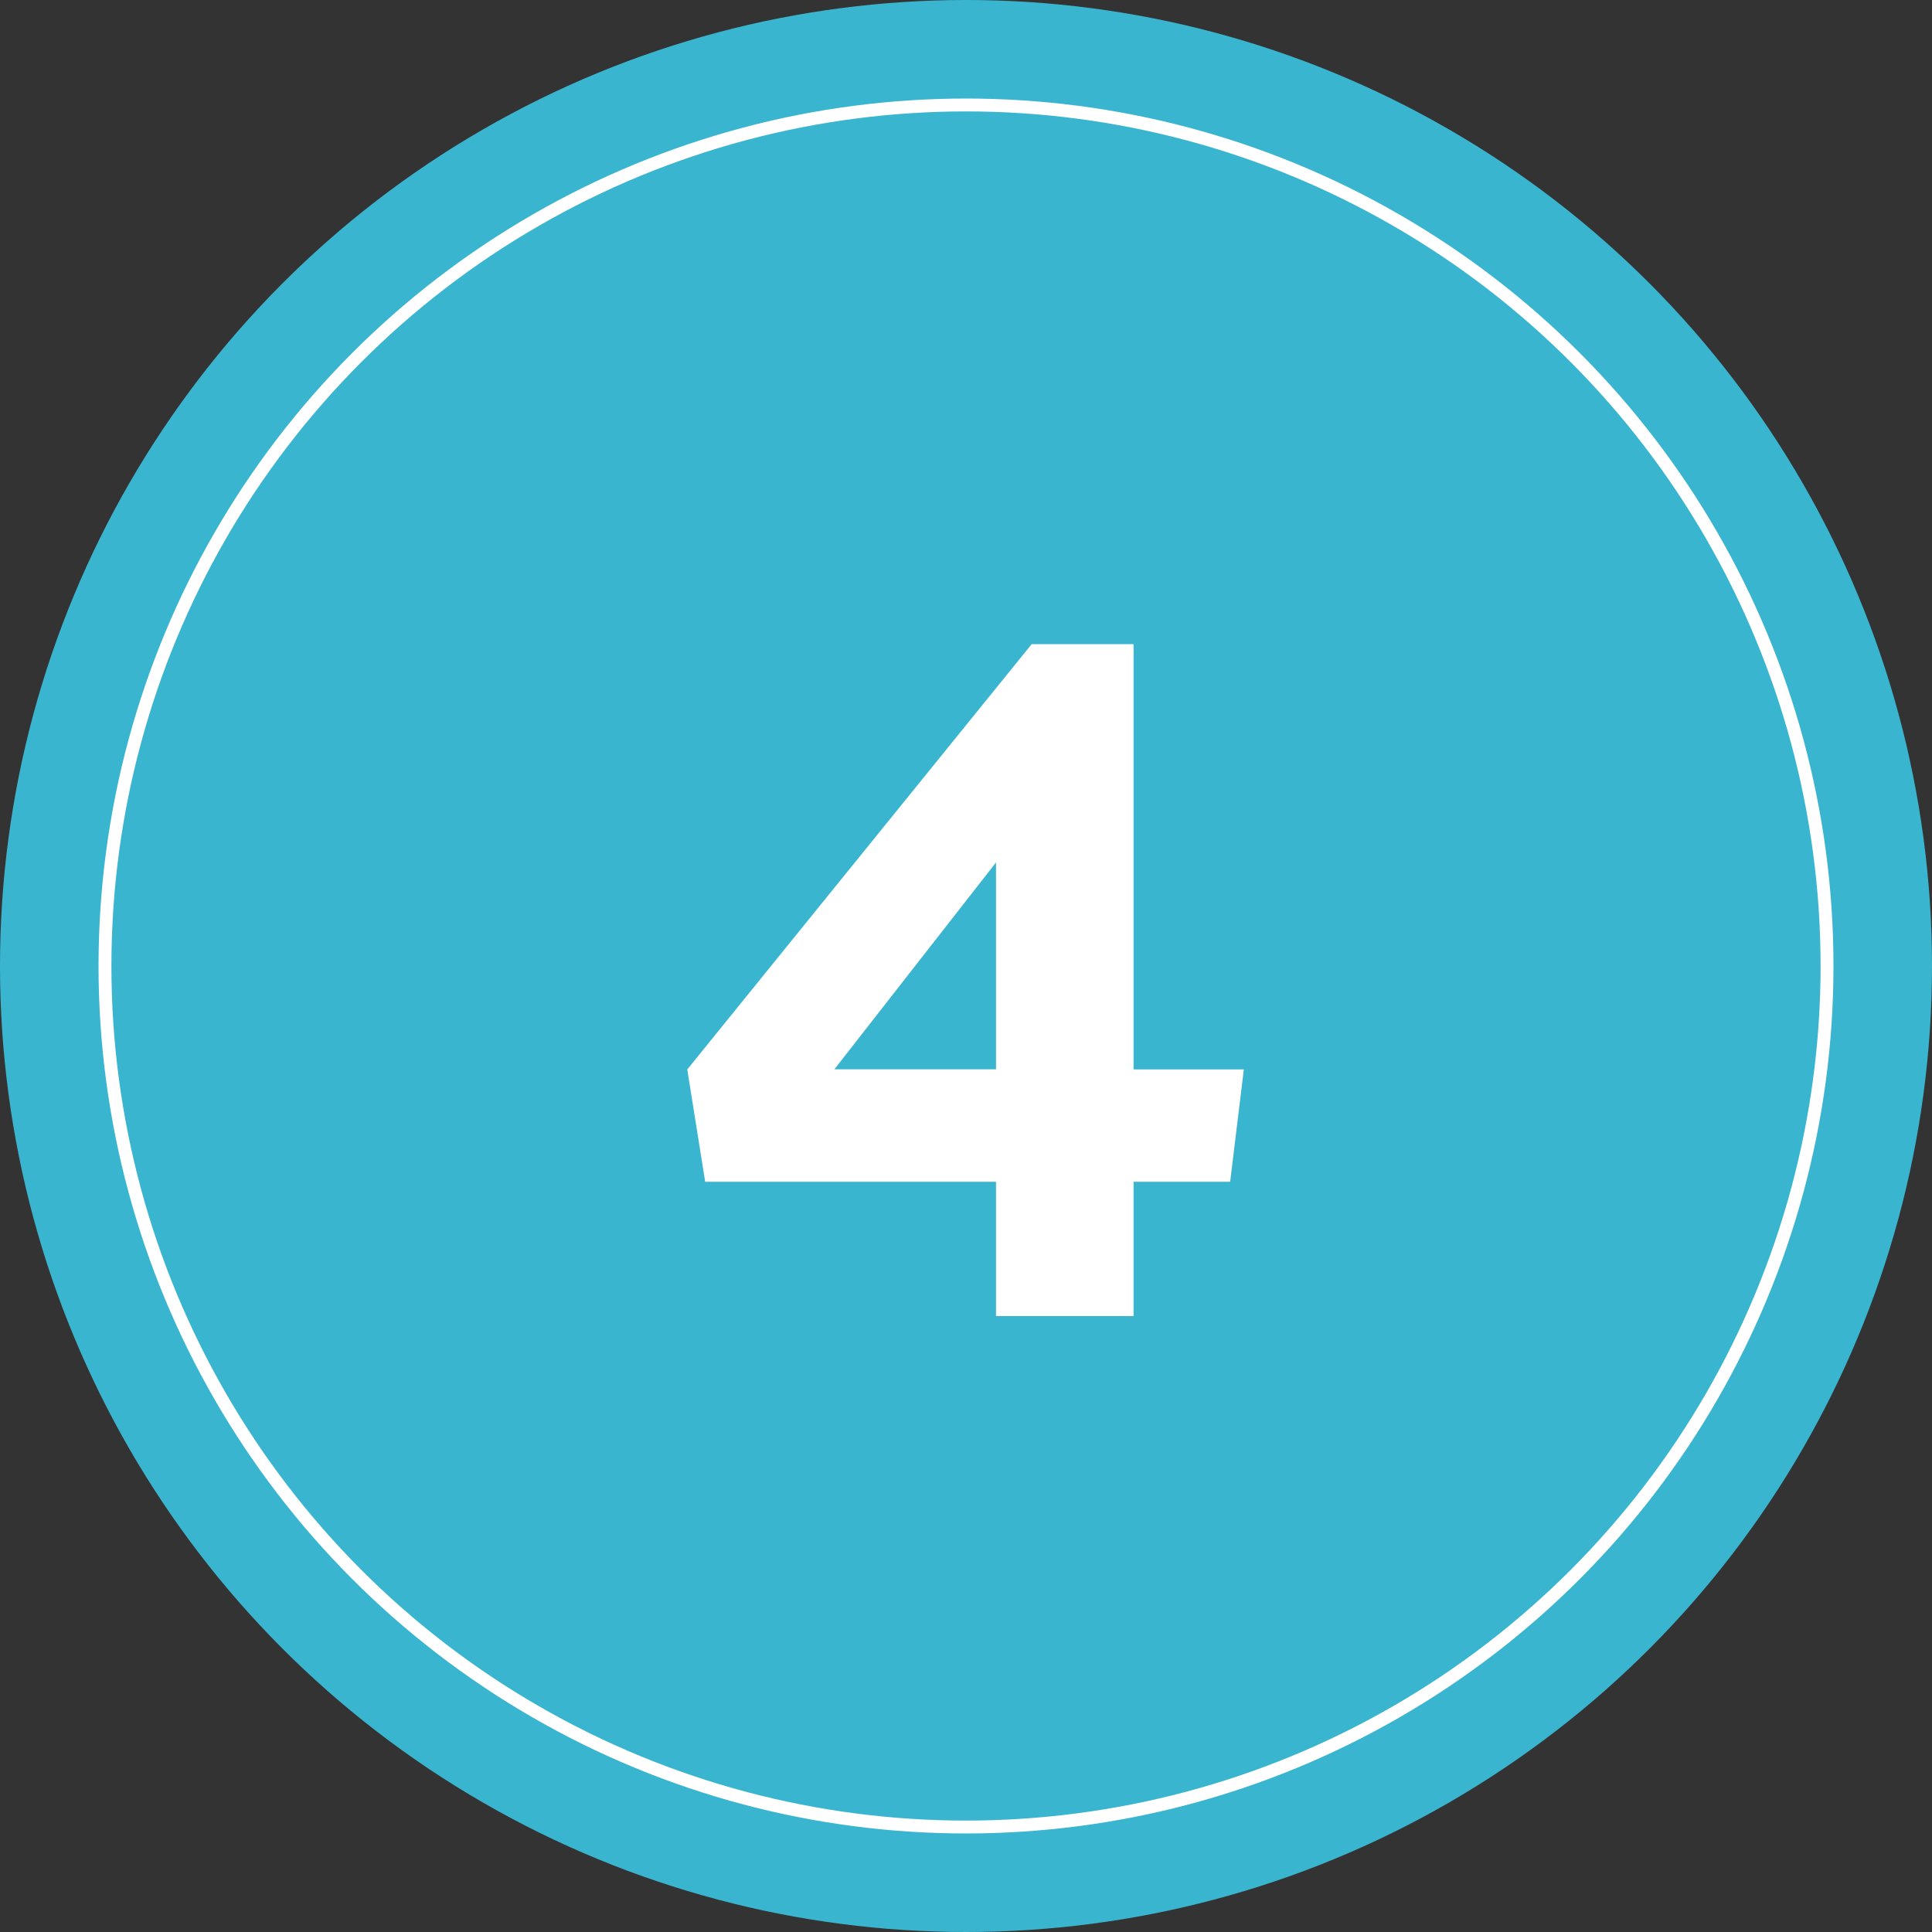 <?xml version="1.0" encoding="utf-8"?>
<!-- Generator: Adobe Illustrator 27.0.1, SVG Export Plug-In . SVG Version: 6.00 Build 0)  -->
<svg version="1.1" id="Calque_1" xmlns="http://www.w3.org/2000/svg" xmlns:xlink="http://www.w3.org/1999/xlink" x="0px" y="0px"
	 viewBox="0 0 150 150" style="enable-background:new 0 0 150 150;" xml:space="preserve">
<rect x="0" y="0" width="150" height="150" fill="#333333" stroke="none"/>
<style type="text/css">
	.st0{fill:#3AB5CF;}
	.st1{fill:#FFFFFF;}
	.st2{fill:none;stroke:#FFFFFF;stroke-miterlimit:10;}
</style>
<g>
	<circle class="st0" cx="75" cy="75" r="75"/>
	<g>
		<path class="st1" d="M95.51,91.75h-7.5v10.43H77.33V91.75H54.75l-1.39-8.72L80.1,50.01h7.91v33.02h8.56L95.51,91.75z M64.78,83.02
			h12.55V66.96L64.78,83.02z"/>
	</g>
	<circle class="st2" cx="75" cy="75" r="66.85"/>
</g>
</svg>
